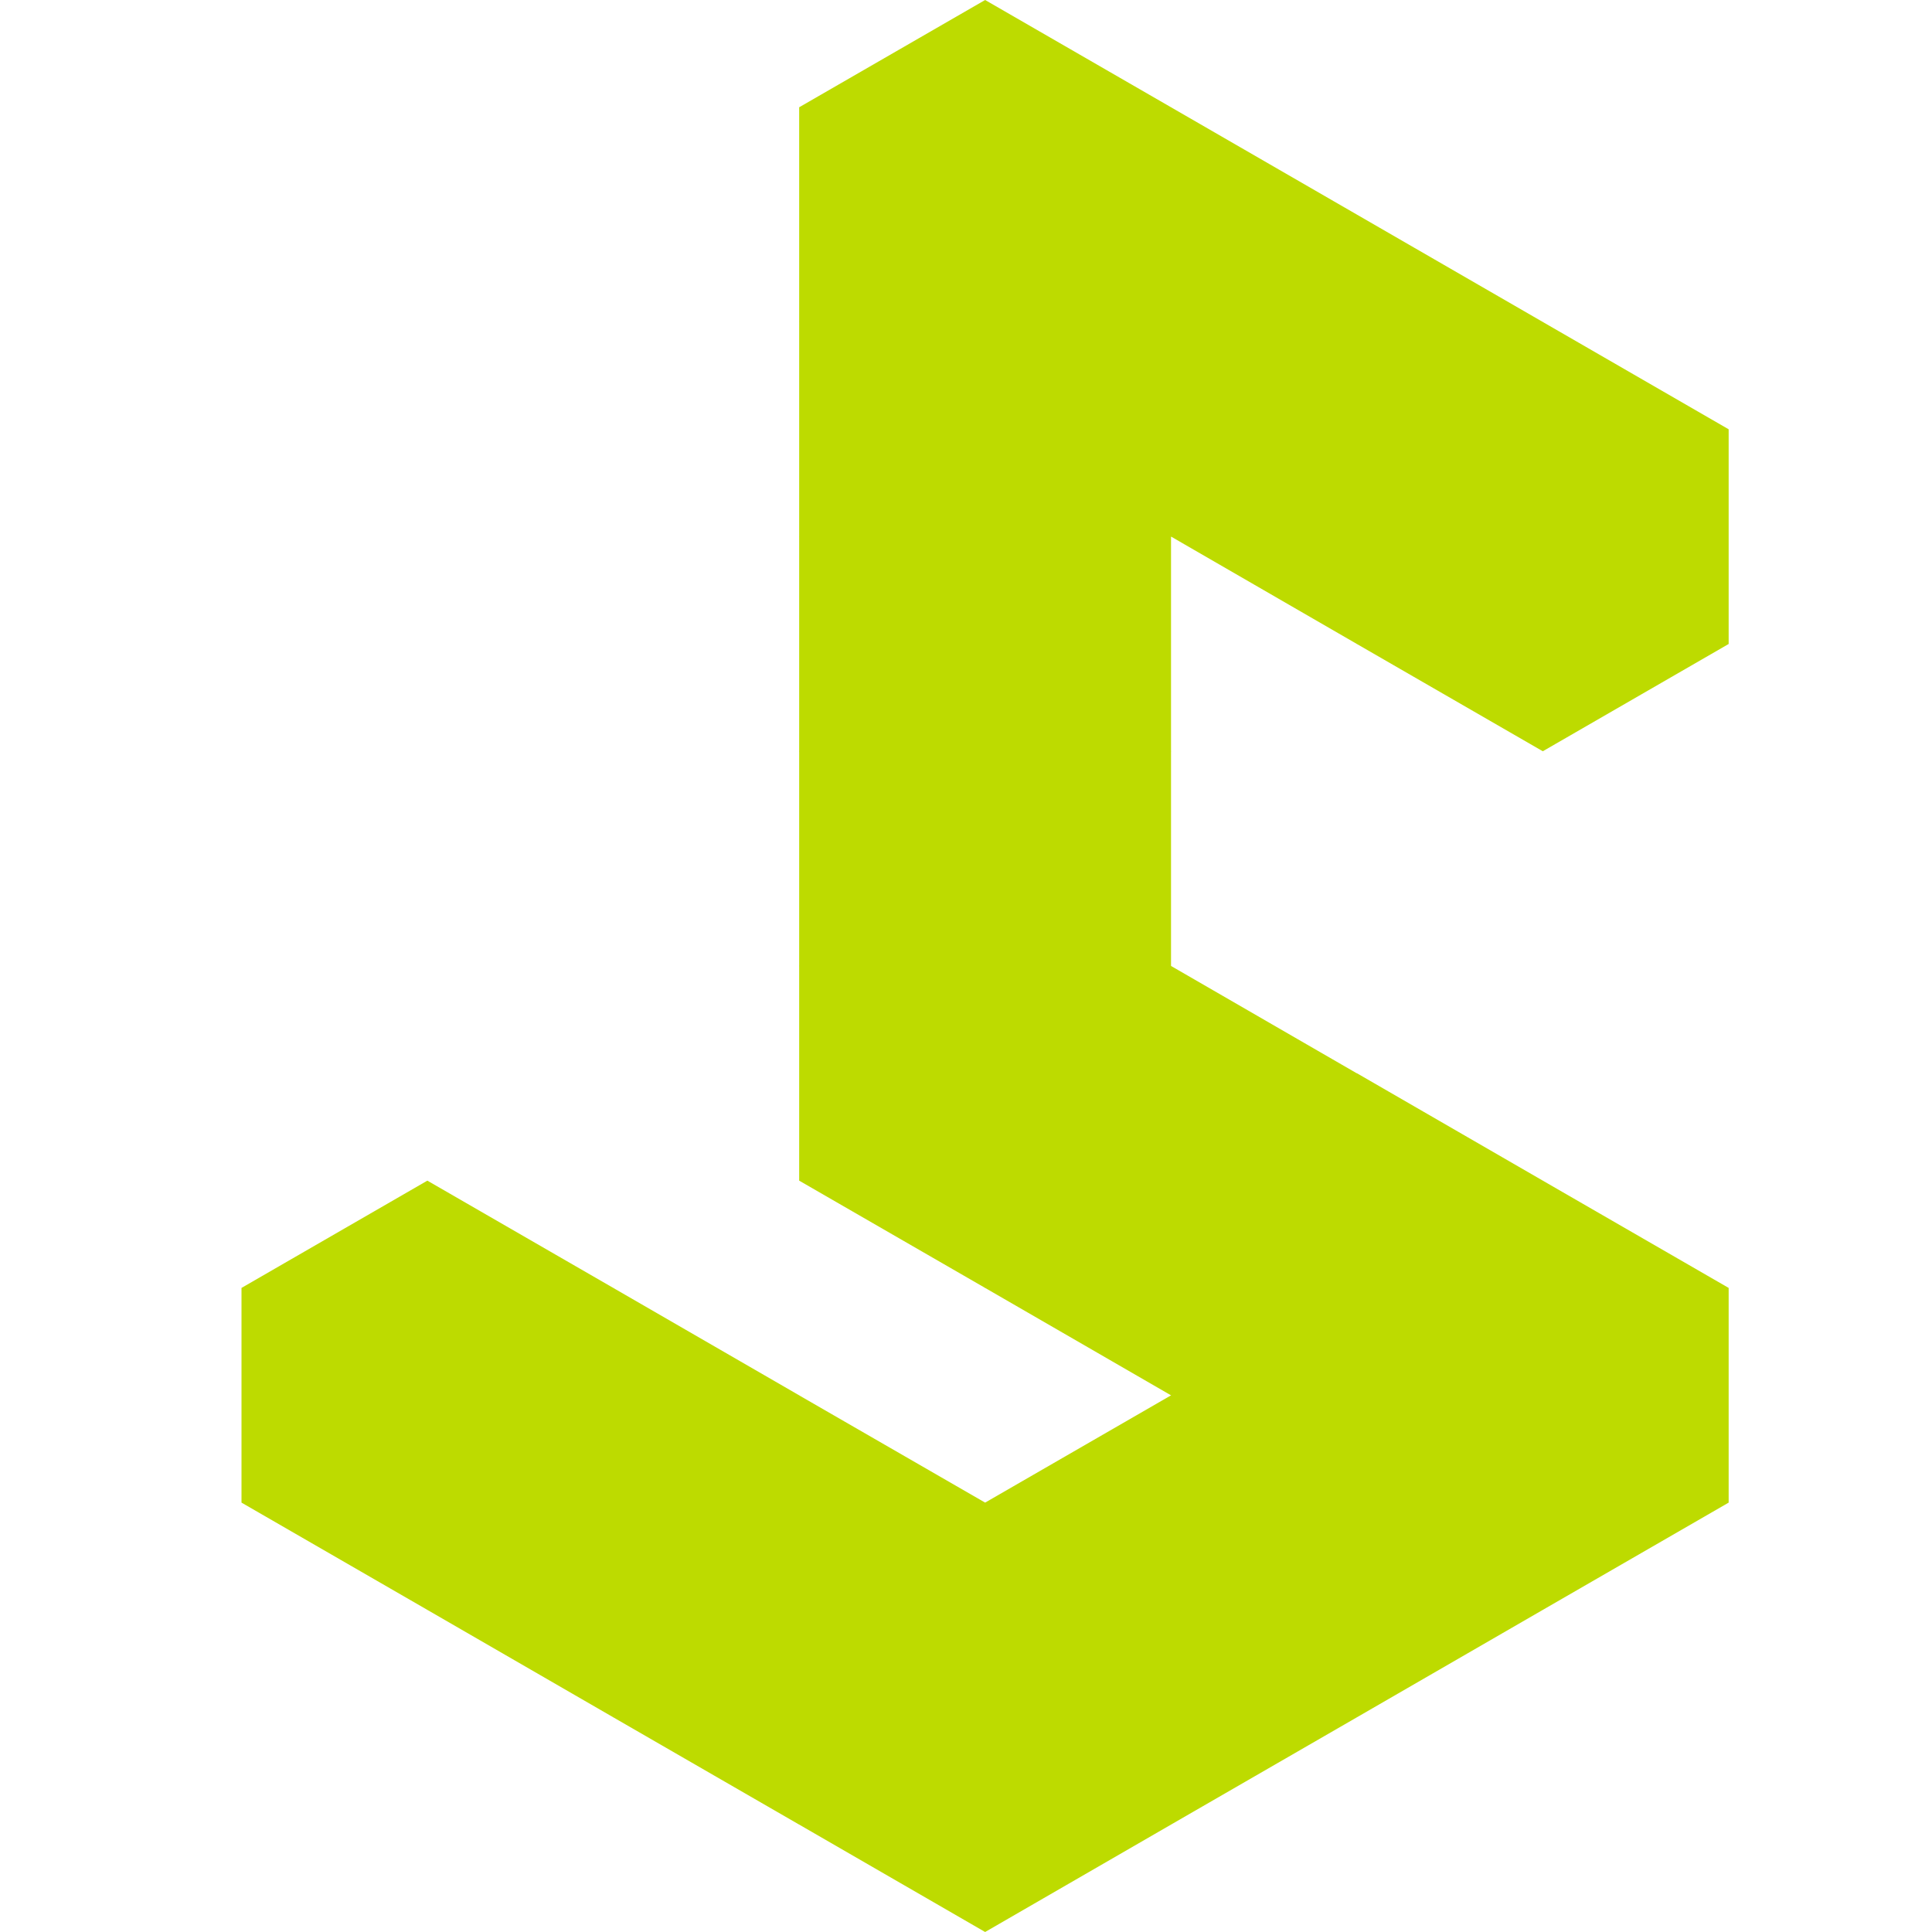 <?xml version="1.0" encoding="UTF-8"?> <svg xmlns="http://www.w3.org/2000/svg" width="40" height="40" viewBox="0 0 40 40" fill="none"><path d="M24.245 6.666V2.221L20.396 0L16.546 2.221V6.666L20.396 8.888L24.245 6.666Z" fill="#BDDB00"></path><path d="M24.245 11.109V6.666L20.396 4.443L16.546 6.666V11.109L20.396 13.333L24.245 11.109Z" fill="#BDDB00"></path><path d="M24.245 15.554V11.109L20.396 8.888L16.546 11.109V15.554L20.396 17.778L24.245 15.554Z" fill="#BDDB00"></path><path d="M24.245 19.999V15.554L20.396 13.332L16.546 15.554V19.999L20.396 22.22L24.245 19.999Z" fill="#BDDB00"></path><path d="M24.245 24.444V19.999L20.396 17.777L16.546 19.999V24.444L20.396 26.665L24.245 24.444Z" fill="#BDDB00"></path><path d="M28.093 8.887V4.443L24.245 2.221L20.396 4.443V8.887L24.245 11.111L28.093 8.887Z" fill="#BDDB00"></path><path d="M31.942 11.109V6.666L28.093 4.443L24.245 6.666V11.109L28.093 13.333L31.942 11.109Z" fill="#BDDB00"></path><path d="M35.79 13.333V8.888L31.942 6.666L28.093 8.888V13.333L31.942 15.554L35.79 13.333Z" fill="#BDDB00"></path><path d="M28.093 26.665V22.223L24.245 19.999L20.396 22.223V26.665L24.245 28.889L28.093 26.665Z" fill="#BDDB00"></path><path d="M31.942 28.889V24.444L28.093 22.22L24.245 24.444V28.889L28.093 31.11L31.942 28.889Z" fill="#BDDB00"></path><path d="M35.79 31.11V26.665L31.942 24.444L28.093 26.665V31.11L31.942 33.331L35.79 31.11Z" fill="#BDDB00"></path><path d="M31.942 33.331V28.889L28.093 26.665L24.245 28.889V33.331L28.093 35.555L31.942 33.331Z" fill="#BDDB00"></path><path d="M28.093 35.555V31.11L24.245 28.889L20.396 31.11V35.555L24.245 37.776L28.093 35.555Z" fill="#BDDB00"></path><path d="M24.245 37.776V33.334L20.396 31.11L16.546 33.334V37.776L20.396 40L24.245 37.776Z" fill="#BDDB00"></path><path d="M20.396 35.555V31.11L16.545 28.889L12.697 31.11V35.555L16.545 37.776L20.396 35.555Z" fill="#BDDB00"></path><path d="M16.546 33.331V28.889L12.697 26.665L8.848 28.889V33.331L12.697 35.555L16.546 33.331Z" fill="#BDDB00"></path><path d="M12.697 31.11V26.665L8.848 24.444L5 26.665V31.11L8.848 33.331L12.697 31.11Z" fill="#BDDB00"></path></svg> 